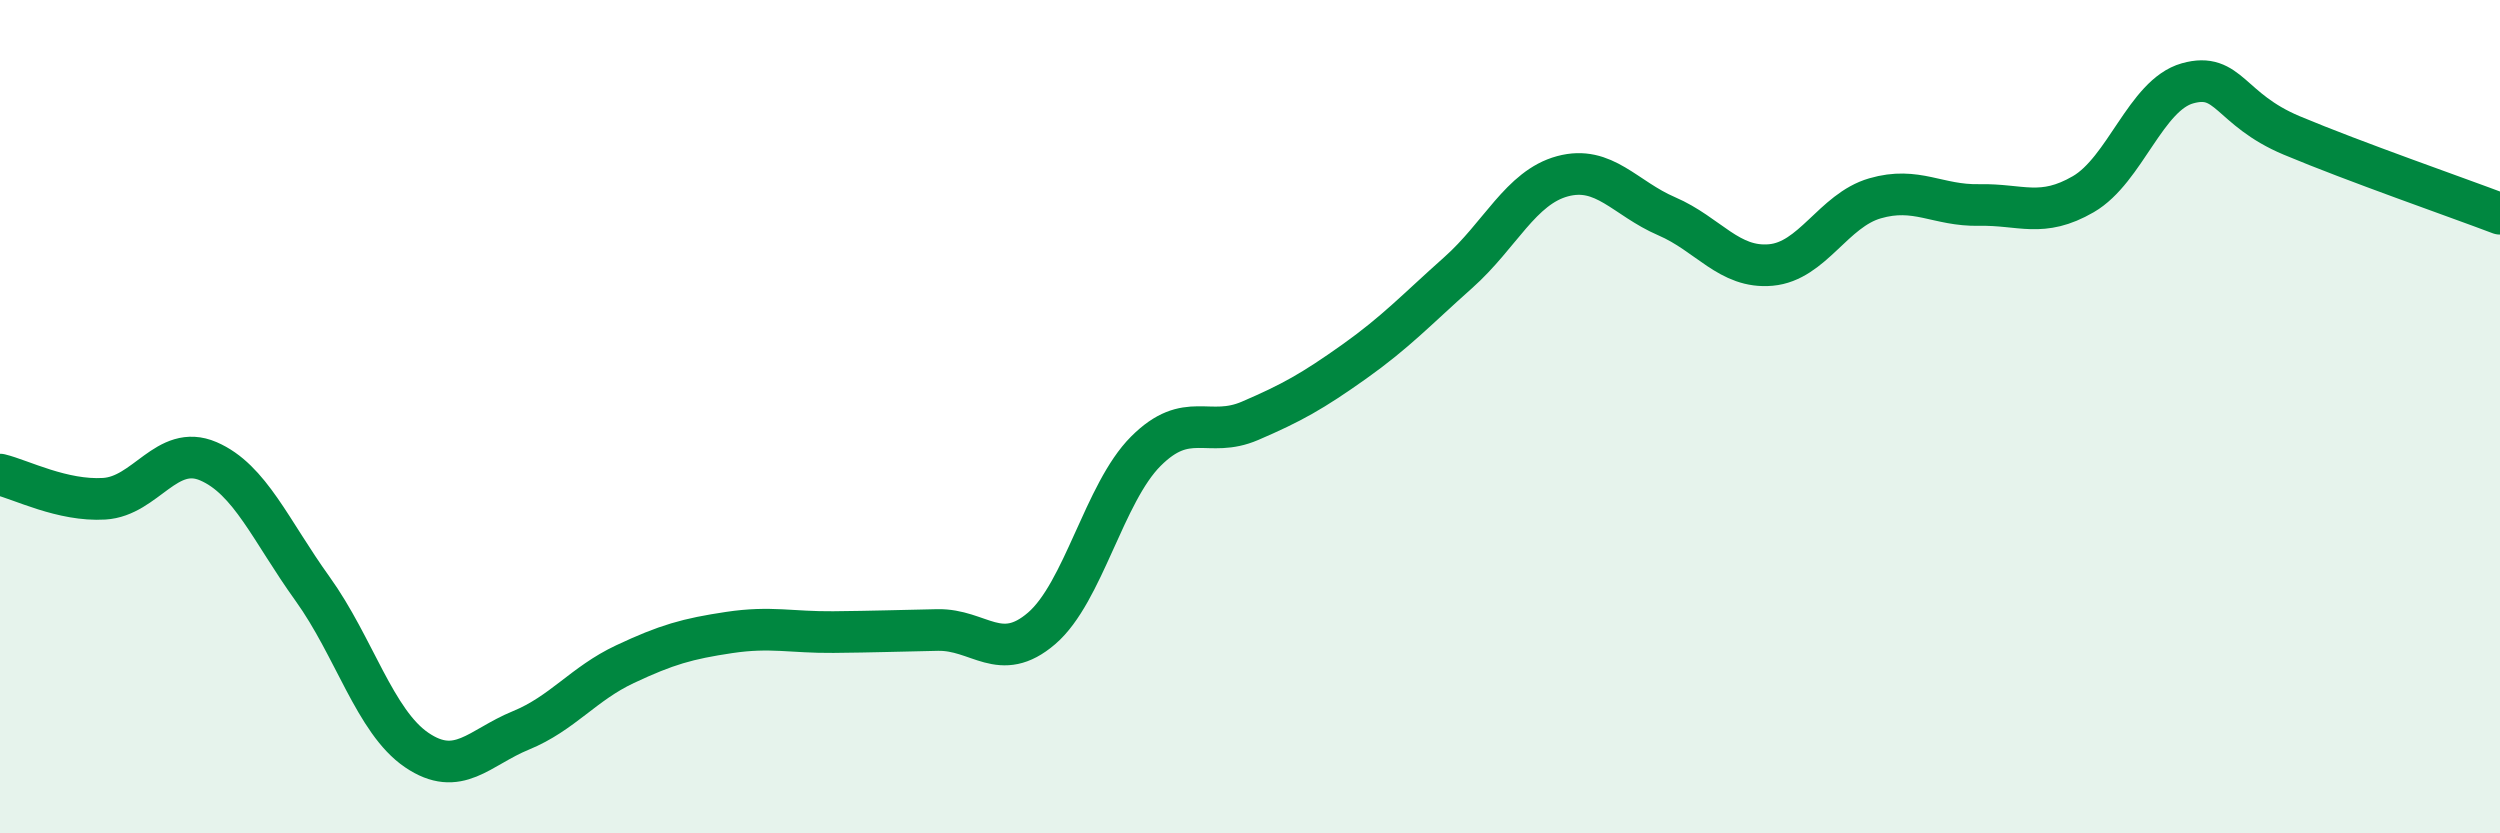 
    <svg width="60" height="20" viewBox="0 0 60 20" xmlns="http://www.w3.org/2000/svg">
      <path
        d="M 0,11.39 C 0.5,11.51 1.5,12.03 2.5,11.97 C 3.5,11.91 4,10.64 5,11.07 C 6,11.5 6.5,12.74 7.5,14.13 C 8.5,15.52 9,17.32 10,18 C 11,18.68 11.5,17.94 12.5,17.53 C 13.5,17.12 14,16.41 15,15.94 C 16,15.47 16.5,15.33 17.5,15.18 C 18.5,15.03 19,15.18 20,15.17 C 21,15.16 21.5,15.14 22.5,15.12 C 23.5,15.1 24,15.94 25,15.08 C 26,14.22 26.5,11.83 27.5,10.83 C 28.5,9.83 29,10.53 30,10.1 C 31,9.67 31.5,9.39 32.5,8.68 C 33.5,7.97 34,7.43 35,6.54 C 36,5.65 36.5,4.5 37.5,4.23 C 38.5,3.96 39,4.76 40,5.19 C 41,5.62 41.5,6.45 42.5,6.36 C 43.5,6.27 44,5.05 45,4.76 C 46,4.47 46.5,4.94 47.5,4.92 C 48.5,4.9 49,5.24 50,4.66 C 51,4.08 51.5,2.28 52.5,2 C 53.5,1.72 53.5,2.62 55,3.25 C 56.5,3.88 59,4.75 60,5.13L60 20L0 20Z"
        fill="#008740"
        opacity="0.1"
        stroke-linecap="round"
        stroke-linejoin="round"
      />
      <path
        d="M 0,11.39 C 0.5,11.51 1.5,12.03 2.5,11.97 C 3.5,11.91 4,10.64 5,11.07 C 6,11.5 6.5,12.74 7.5,14.13 C 8.5,15.52 9,17.32 10,18 C 11,18.68 11.5,17.94 12.5,17.53 C 13.5,17.12 14,16.41 15,15.94 C 16,15.47 16.5,15.33 17.5,15.18 C 18.5,15.03 19,15.18 20,15.17 C 21,15.16 21.5,15.14 22.5,15.12 C 23.5,15.1 24,15.94 25,15.08 C 26,14.22 26.5,11.83 27.5,10.83 C 28.5,9.83 29,10.53 30,10.1 C 31,9.67 31.5,9.39 32.5,8.68 C 33.5,7.97 34,7.43 35,6.54 C 36,5.65 36.5,4.5 37.5,4.23 C 38.5,3.96 39,4.76 40,5.19 C 41,5.62 41.5,6.45 42.5,6.36 C 43.5,6.27 44,5.05 45,4.76 C 46,4.47 46.5,4.94 47.5,4.92 C 48.5,4.9 49,5.24 50,4.66 C 51,4.08 51.5,2.28 52.5,2 C 53.5,1.72 53.5,2.62 55,3.25 C 56.5,3.88 59,4.75 60,5.13"
        stroke="#008740"
        stroke-width="1"
        fill="none"
        stroke-linecap="round"
        stroke-linejoin="round"
      />
    </svg>
  